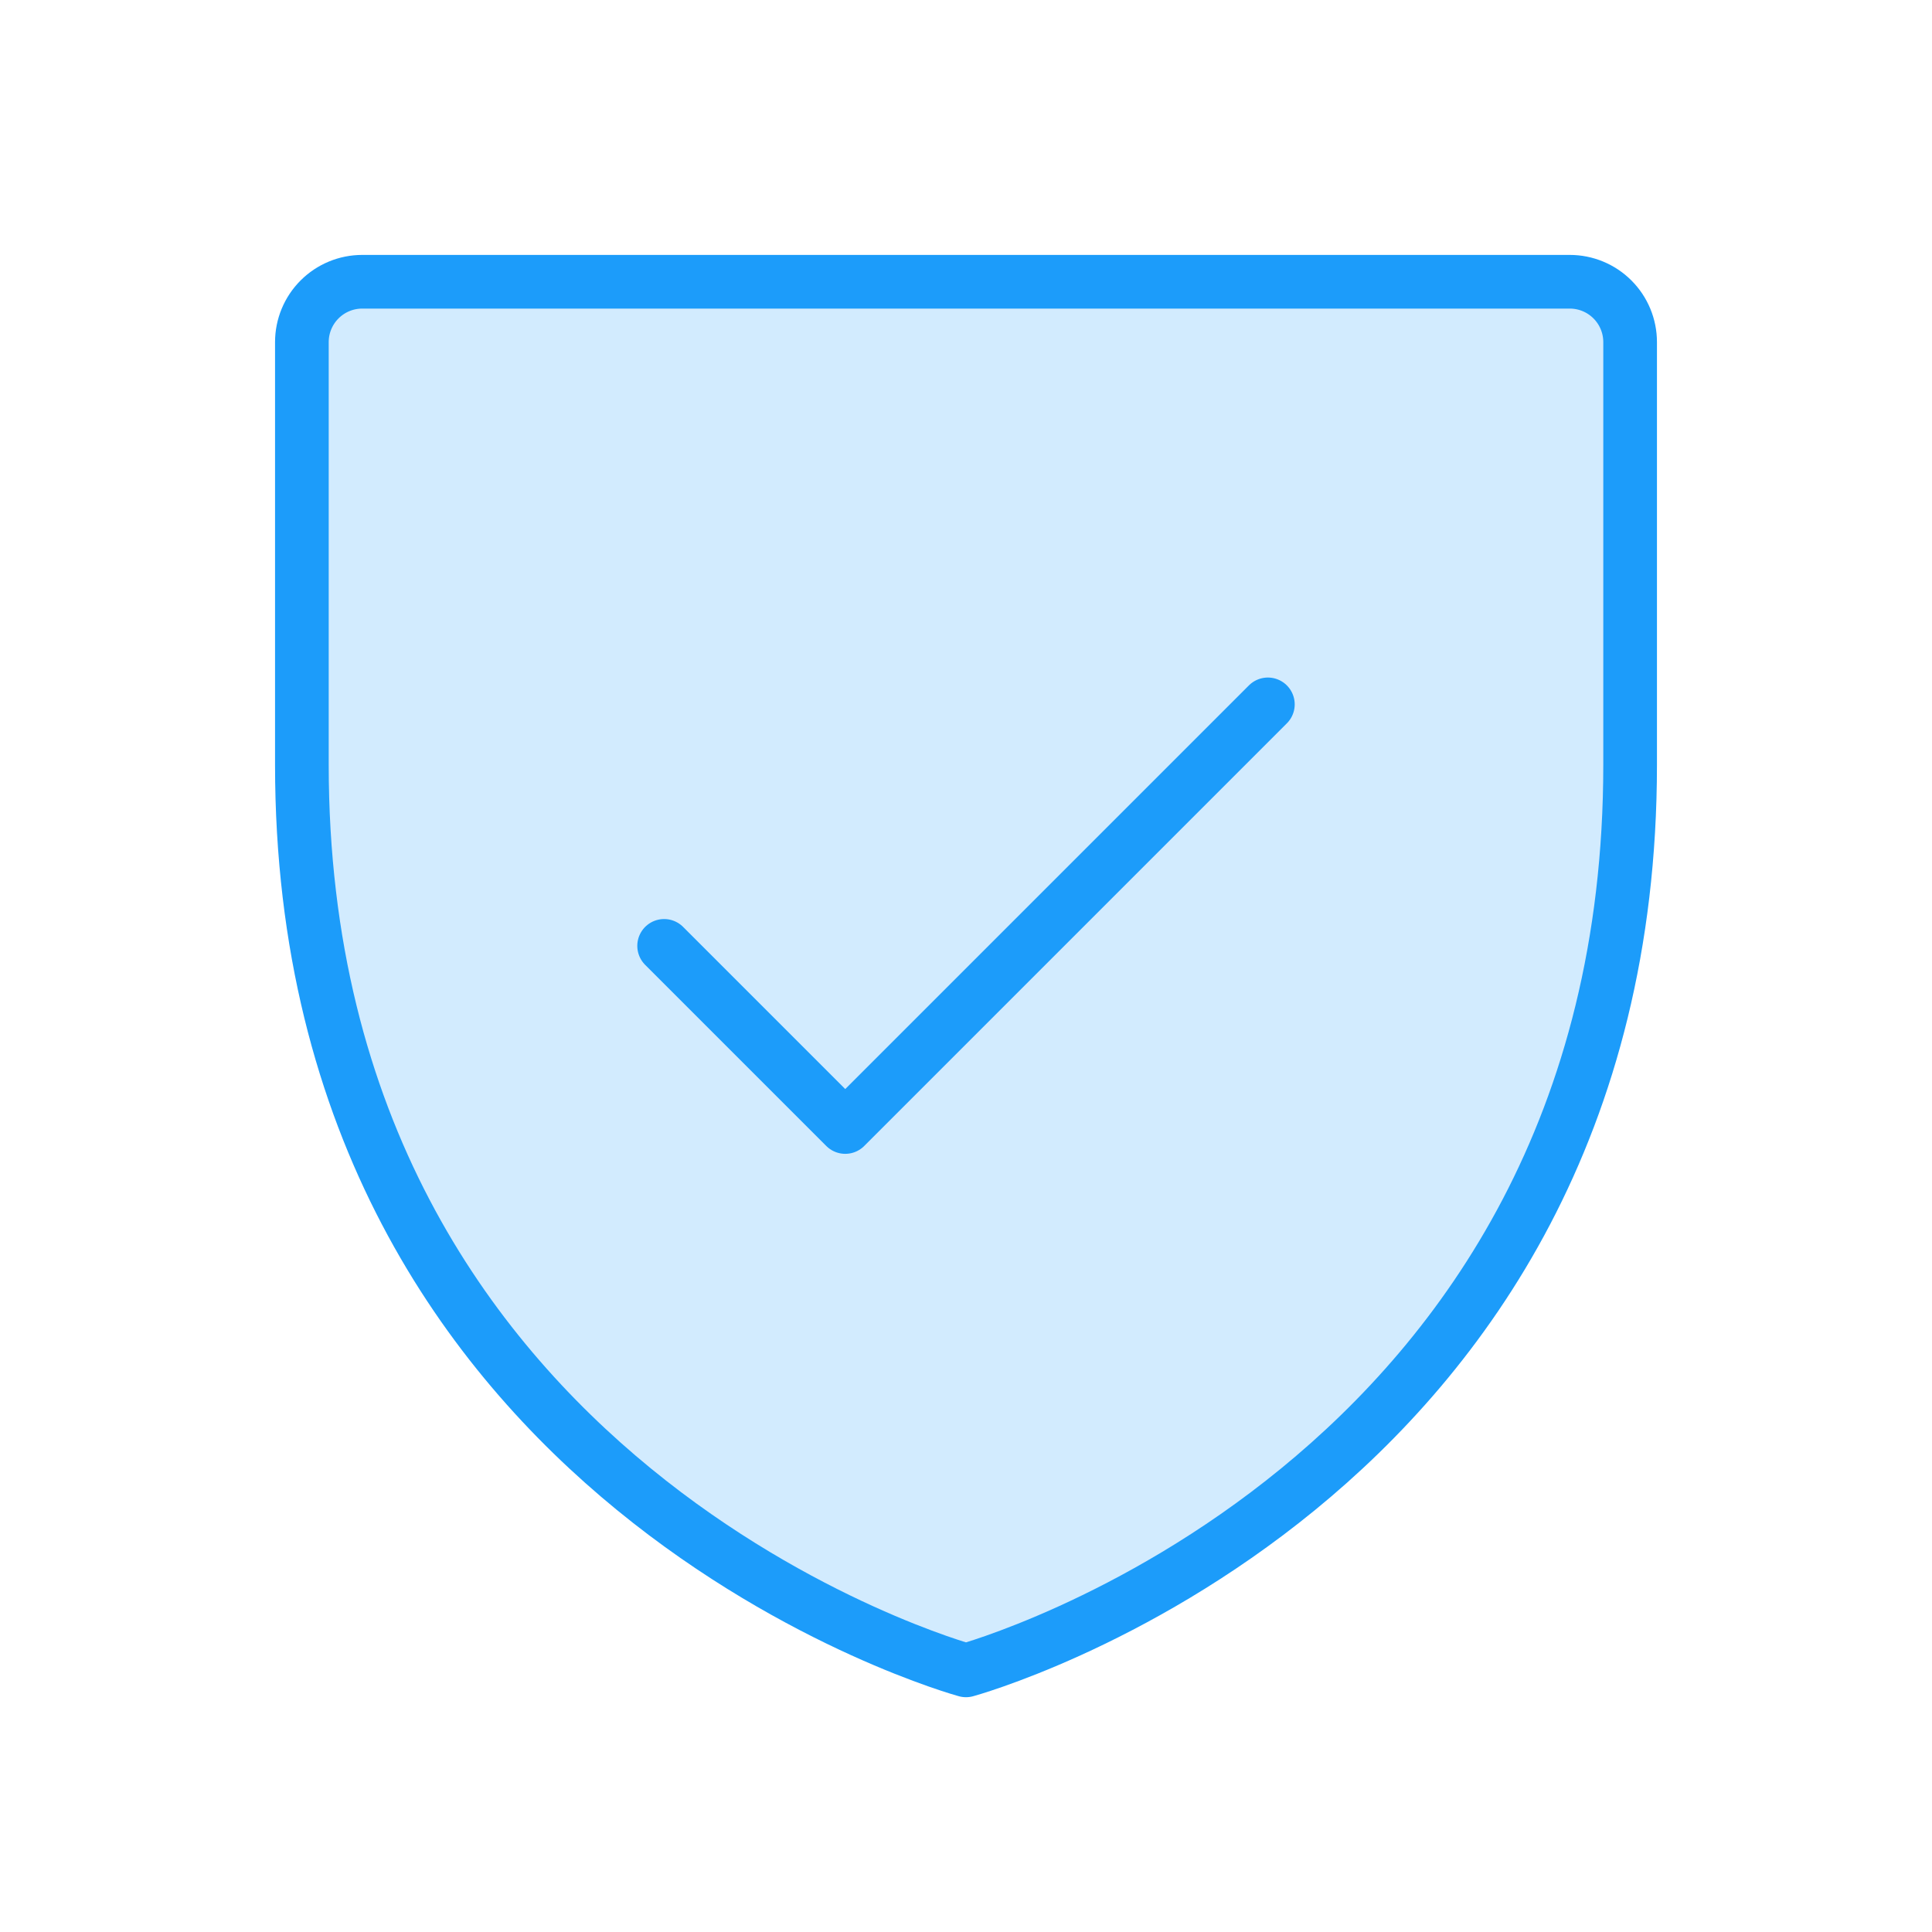 <svg width="72" height="72" viewBox="0 0 72 72" fill="none" xmlns="http://www.w3.org/2000/svg">
<path d="M60.75 28.5V12.75C60.75 12.153 60.513 11.581 60.091 11.159C59.669 10.737 59.097 10.5 58.5 10.5H13.5C12.903 10.5 12.331 10.737 11.909 11.159C11.487 11.581 11.25 12.153 11.25 12.75V28.5C11.25 55.5 36 62.25 36 62.25C36 62.25 60.75 55.5 60.75 28.5Z" fill="#D2EBFE"/>
<path d="M60.75 28.5V12.75C60.75 12.153 60.513 11.581 60.091 11.159C59.669 10.737 59.097 10.5 58.5 10.5H13.5C12.903 10.5 12.331 10.737 11.909 11.159C11.487 11.581 11.25 12.153 11.25 12.75V28.5C11.25 55.5 36 62.25 36 62.25C36 62.25 60.75 55.5 60.75 28.5Z" stroke="#1C9CFA" stroke-width="2" stroke-linecap="round" stroke-linejoin="round"/>
<path d="M24.75 35.25L31.5 42L47.25 26.25" stroke="#1C9CFA" stroke-width="2" stroke-linecap="round" stroke-linejoin="round"/>
</svg>
